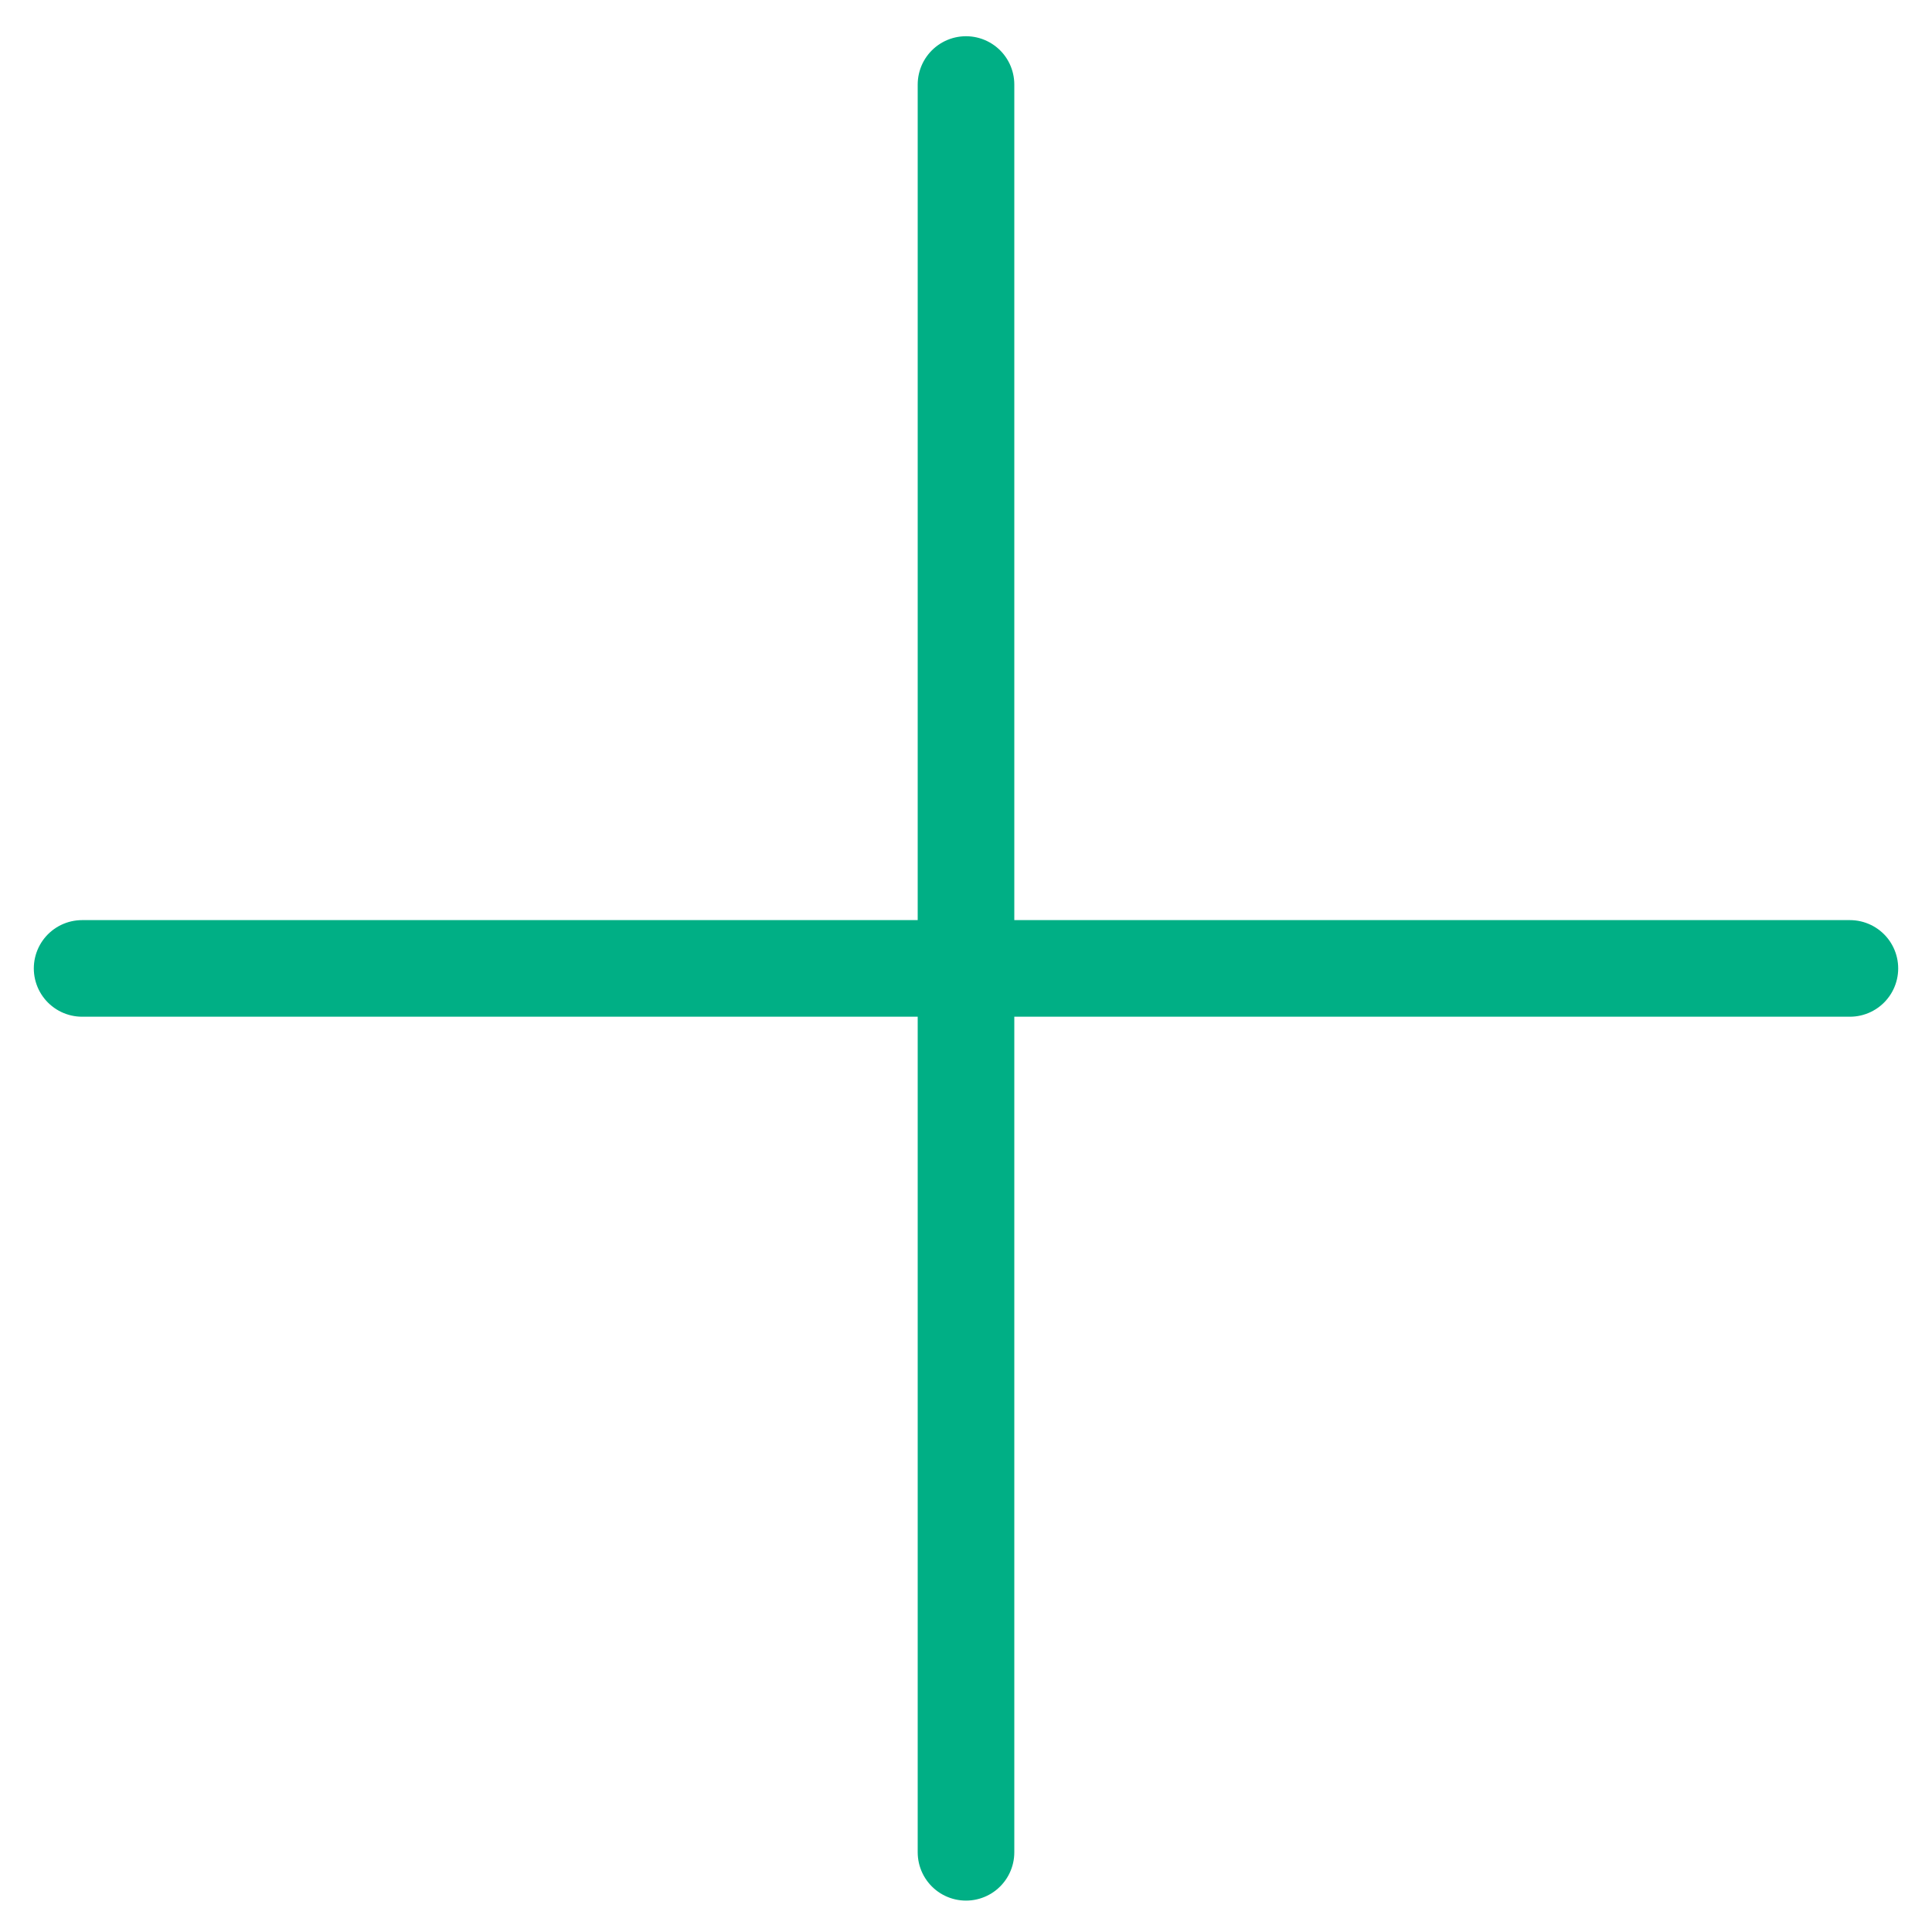 <?xml version="1.0" encoding="UTF-8"?>
<svg xmlns="http://www.w3.org/2000/svg" xmlns:xlink="http://www.w3.org/1999/xlink" version="1.1" id="Ebene_1" x="0px" y="0px" viewBox="0 0 80 80" style="enable-background:new 0 0 80 80;" xml:space="preserve">
<style type="text/css">
	.st0{fill:none;stroke:#00AF85;stroke-width:4;stroke-linecap:round;stroke-linejoin:round;}
</style>
<line class="st0" x1="40" y1="3.5" x2="40" y2="76.7"></line>
<line class="st0" x1="76.6" y1="40.1" x2="3.4" y2="40.1"></line>
</svg>

